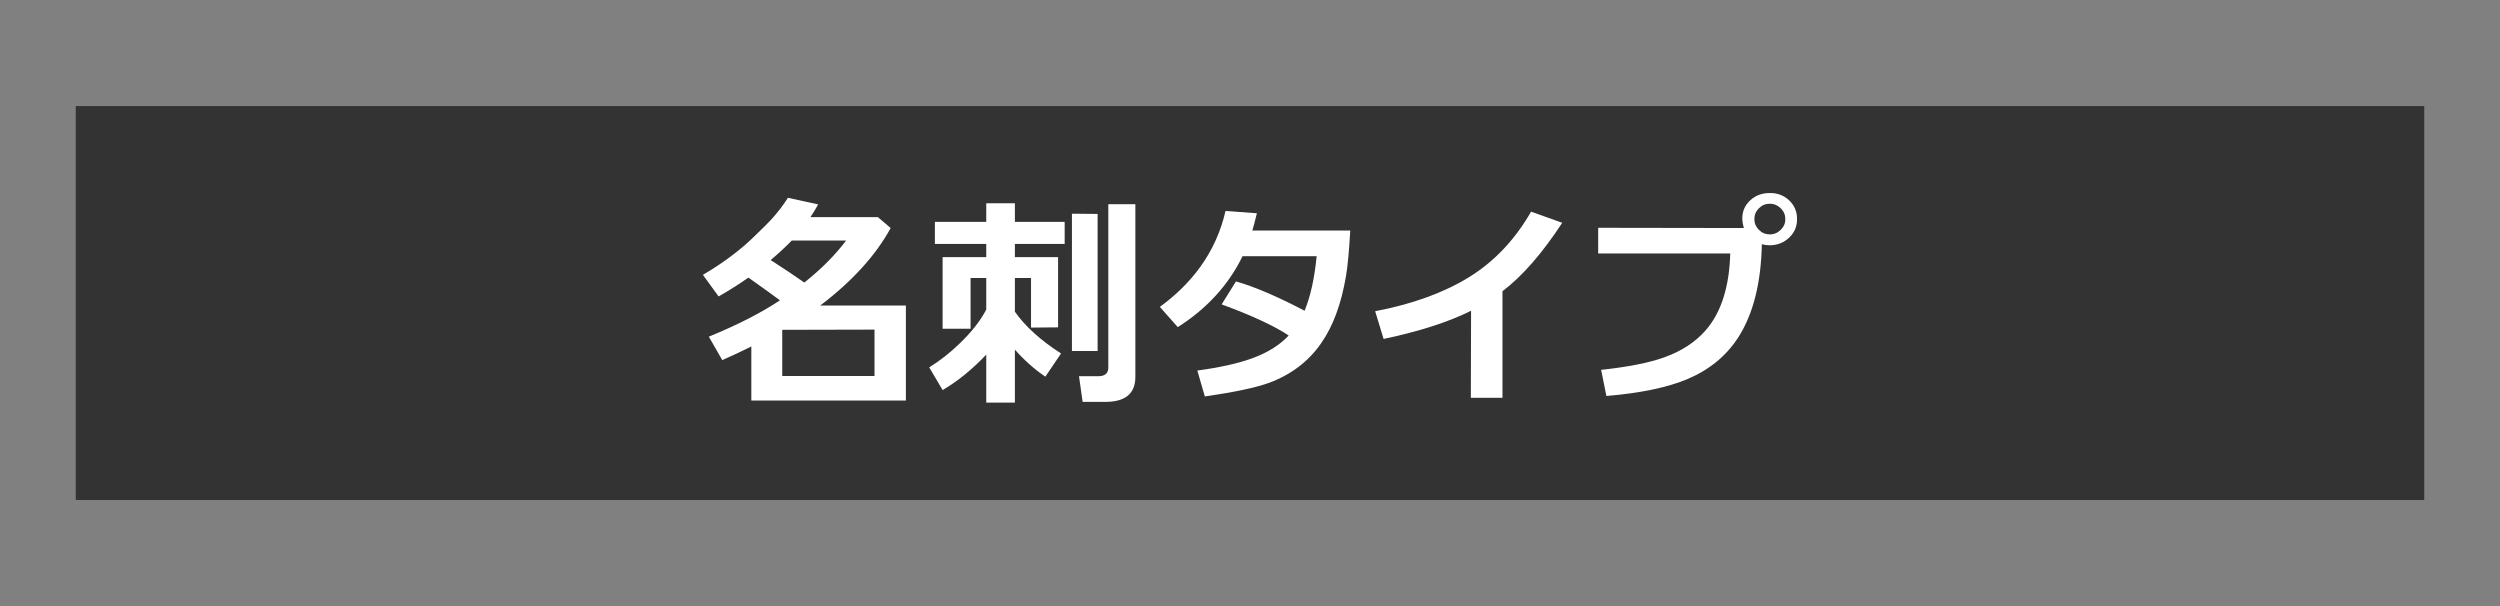 <?xml version="1.0" encoding="utf-8"?>
<!-- Generator: Adobe Illustrator 24.1.1, SVG Export Plug-In . SVG Version: 6.00 Build 0)  -->
<svg version="1.1" id="レイヤー_1" xmlns="http://www.w3.org/2000/svg" xmlns:xlink="http://www.w3.org/1999/xlink" x="0px"
	 y="0px" width="165px" height="40px" viewBox="0 0 165 40" style="enable-background:new 0 0 165 40;" xml:space="preserve">
<rect x="0" y="0" width="165" height="40" fill="#808080" stroke="none"/>
<style type="text/css">
	.st0{fill:#333333;}
	.st1{fill:#FFFFFF;}
</style>
<rect x="5" y="7" class="st0" width="155" height="26"/>
<g>
	<path class="st1" d="M49.588,26.435v-3.569c-0.66,0.33-1.3,0.63-1.92,0.899l-0.885-1.545c1.9-0.78,3.465-1.58,4.695-2.399
		c-0.36-0.271-1.055-0.771-2.085-1.5c-0.64,0.449-1.295,0.864-1.965,1.244l-1.035-1.425c1.34-0.79,2.475-1.64,3.405-2.55
		c0.53-0.51,0.915-0.895,1.155-1.155c0.41-0.46,0.76-0.92,1.05-1.38l1.995,0.436c-0.17,0.31-0.34,0.59-0.51,0.84h4.455l0.84,0.72
		c-0.98,1.8-2.53,3.505-4.65,5.115h5.655v6.27H49.588z M50.863,17.165c0.86,0.55,1.6,1.045,2.22,1.484
		c1.12-0.89,2.04-1.814,2.76-2.774h-3.585C51.828,16.315,51.363,16.745,50.863,17.165z M51.628,24.814h6.09v-3.06l-6.09,0.015
		V24.814z"/>
	<path class="st1" d="M65.093,23.405c-0.93,0.979-1.89,1.76-2.88,2.34l-0.885-1.5c0.69-0.42,1.365-0.95,2.025-1.59
		c0.77-0.74,1.35-1.48,1.74-2.221V18.35h-1.035v3.346h-1.845V16.97h2.88V16.1h-3.39v-1.455h3.39v-1.229h1.89v1.229h3.285V16.1
		h-3.285v0.87h2.85v4.635l-1.785,0.016V18.35h-1.065v2.221c0.67,0.96,1.685,1.88,3.045,2.76l-1.035,1.529
		c-0.71-0.479-1.38-1.074-2.01-1.784v3.495h-1.89V23.405z M72.443,23.165h-1.695v-9.061l1.695,0.016V23.165z M72.954,26.524h-1.5
		l-0.24-1.694h1.275c0.44,0,0.66-0.19,0.66-0.57V13.475h1.785v11.4C74.934,25.975,74.273,26.524,72.954,26.524z"/>
	<path class="st1" d="M82.009,16.91c-0.93,1.899-2.355,3.46-4.275,4.68l-1.185-1.335c1.08-0.79,1.97-1.67,2.67-2.64
		c0.8-1.11,1.355-2.341,1.665-3.69l2.07,0.15c-0.12,0.5-0.22,0.88-0.3,1.14h6.464c-0.08,1.38-0.175,2.385-0.284,3.015
		c-0.311,1.841-0.86,3.32-1.65,4.44c-0.83,1.19-1.97,2.055-3.42,2.595c-0.88,0.32-2.295,0.62-4.245,0.9l-0.495-1.71
		c1.48-0.2,2.675-0.465,3.585-0.795c1.03-0.37,1.845-0.875,2.445-1.516c-0.94-0.63-2.415-1.314-4.425-2.055l0.945-1.515
		c1.2,0.34,2.709,0.984,4.53,1.935c0.39-0.95,0.655-2.149,0.795-3.6H82.009z"/>
	<path class="st1" d="M97.076,26.255l0.015-5.745c-1.479,0.74-3.405,1.36-5.774,1.86l-0.556-1.83c2.46-0.47,4.522-1.218,6.188-2.243
		c1.665-1.024,3.032-2.467,4.103-4.327l2.055,0.735c-1.33,2.03-2.645,3.535-3.944,4.515v7.035H97.076z"/>
	<path class="st1" d="M116.822,16.189c-0.19,0-0.37-0.024-0.54-0.074c-0.051,2.55-0.565,4.595-1.545,6.135
		c-0.79,1.229-1.905,2.15-3.346,2.76c-1.319,0.561-3.109,0.935-5.37,1.125l-0.345-1.725c1.76-0.19,3.135-0.46,4.125-0.811
		c1.16-0.41,2.085-1.01,2.775-1.8c1.02-1.17,1.56-2.859,1.62-5.07h-8.716v-1.694l9.615,0.015c-0.06-0.189-0.095-0.385-0.104-0.585
		c-0.011-0.49,0.159-0.9,0.51-1.23c0.35-0.329,0.78-0.494,1.29-0.494c0.5-0.01,0.925,0.145,1.275,0.465
		c0.35,0.32,0.529,0.725,0.539,1.215c0.011,0.5-0.159,0.918-0.51,1.252C117.747,16.008,117.322,16.18,116.822,16.189z
		 M116.807,13.445c-0.28,0-0.52,0.1-0.72,0.3s-0.3,0.439-0.3,0.72c0,0.27,0.1,0.505,0.3,0.705s0.439,0.3,0.72,0.3
		s0.522-0.103,0.728-0.308s0.303-0.442,0.293-0.712c0-0.28-0.103-0.518-0.308-0.713S117.077,13.445,116.807,13.445z"/>
</g>
</svg>
